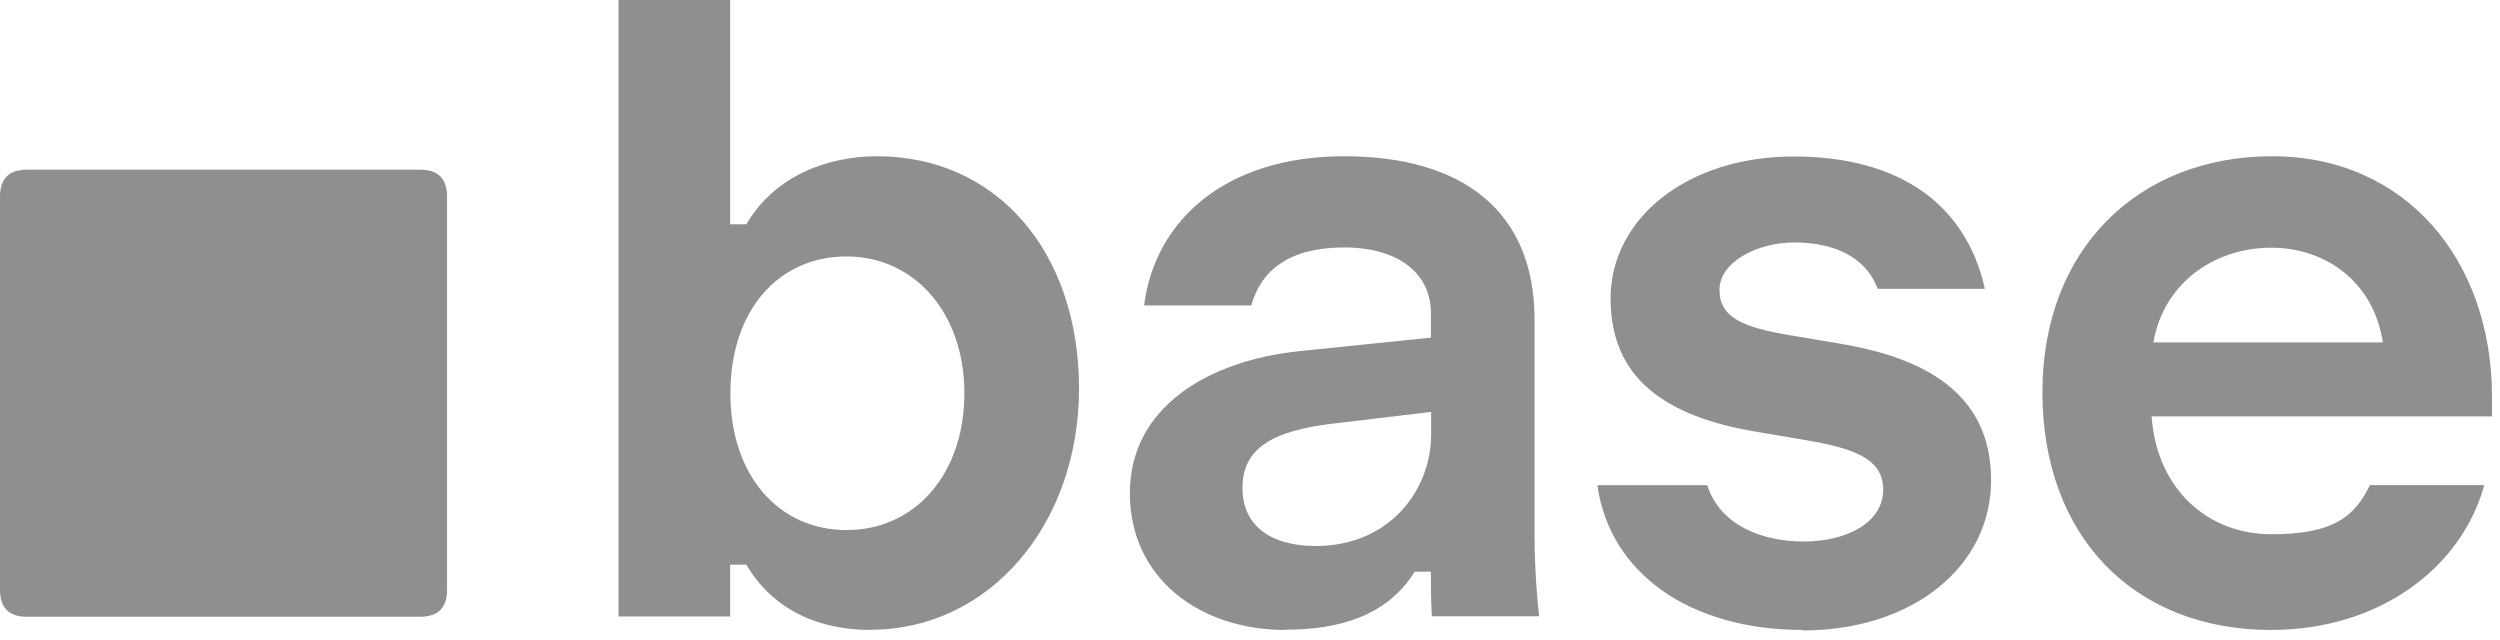 <svg width="82" height="21" viewBox="0 0 82 21" fill="none" xmlns="http://www.w3.org/2000/svg">
<path d="M28.558 20.663C26.948 20.663 25.395 20.074 24.48 18.521H23.949V20.221H20.287V0H23.949V7.356H24.48C25.42 5.746 27.177 5.125 28.763 5.125C32.719 5.125 35.392 8.289 35.392 12.743C35.392 17.198 32.458 20.655 28.558 20.655V20.663V20.663ZM27.766 17.386C30.022 17.386 31.632 15.538 31.632 12.899C31.632 10.259 29.989 8.411 27.766 8.411C25.543 8.411 23.957 10.169 23.957 12.899C23.957 15.628 25.567 17.386 27.766 17.386ZM42.159 20.663C39.348 20.663 37.059 18.963 37.059 16.176C37.059 13.388 39.576 11.835 42.626 11.517L46.933 11.075V10.258C46.933 8.999 45.903 8.116 44.089 8.116C42.275 8.116 41.359 8.876 41.041 10.02H37.526C37.877 7.233 40.191 5.125 44.089 5.125C47.988 5.125 50.334 6.939 50.334 10.487V17.639C50.334 18.546 50.424 19.805 50.481 20.156V20.213H46.966C46.933 19.715 46.933 19.249 46.933 18.75H46.402C45.495 20.213 43.909 20.654 42.152 20.654L42.16 20.663H42.159ZM43.157 17.909C45.56 17.909 46.941 16.094 46.941 14.247V13.511L43.712 13.896C41.718 14.133 40.753 14.713 40.753 16.005C40.753 17.296 41.751 17.909 43.156 17.909H43.157ZM59.136 20.663C55.442 20.663 52.802 18.816 52.393 15.914H55.998C56.407 17.205 57.755 17.761 59.161 17.761C60.567 17.761 61.769 17.148 61.769 16.061C61.769 14.975 60.657 14.68 59.129 14.418L57.576 14.156C54.642 13.658 52.827 12.423 52.827 9.792C52.827 7.16 55.344 5.133 58.834 5.133C62.325 5.133 64.491 6.718 65.104 9.473H61.589C61.181 8.386 60.094 7.953 58.859 7.953C57.625 7.953 56.399 8.598 56.399 9.506C56.399 10.413 57.159 10.74 58.745 11.001L60.298 11.263C63.142 11.729 65.308 12.906 65.308 15.75C65.308 18.595 62.725 20.679 59.12 20.679L59.137 20.662L59.136 20.663ZM74.495 20.663C69.983 20.663 66.991 17.581 66.991 12.865C66.991 8.149 70.155 5.125 74.528 5.125C78.901 5.125 81.737 8.525 81.737 13.012V13.658H70.572C70.752 16.093 72.452 17.524 74.504 17.524C76.555 17.524 77.234 16.935 77.732 15.913H81.484C80.724 18.668 77.993 20.662 74.504 20.662H74.495L74.495 20.663ZM78.157 11.23C77.862 9.269 76.309 8.125 74.495 8.125C72.681 8.125 70.981 9.236 70.629 11.23H78.166H78.157H78.157Z" fill="#8F8F8F"/>
<path d="M0.883 20.23C0.294 20.23 0 19.936 0 19.347V6.449C0 5.86 0.294 5.566 0.883 5.566H13.78C14.369 5.566 14.663 5.861 14.663 6.449V19.347C14.663 19.936 14.368 20.229 13.78 20.229H0.883V20.23Z" fill="#8F8F8F"/>
</svg>
